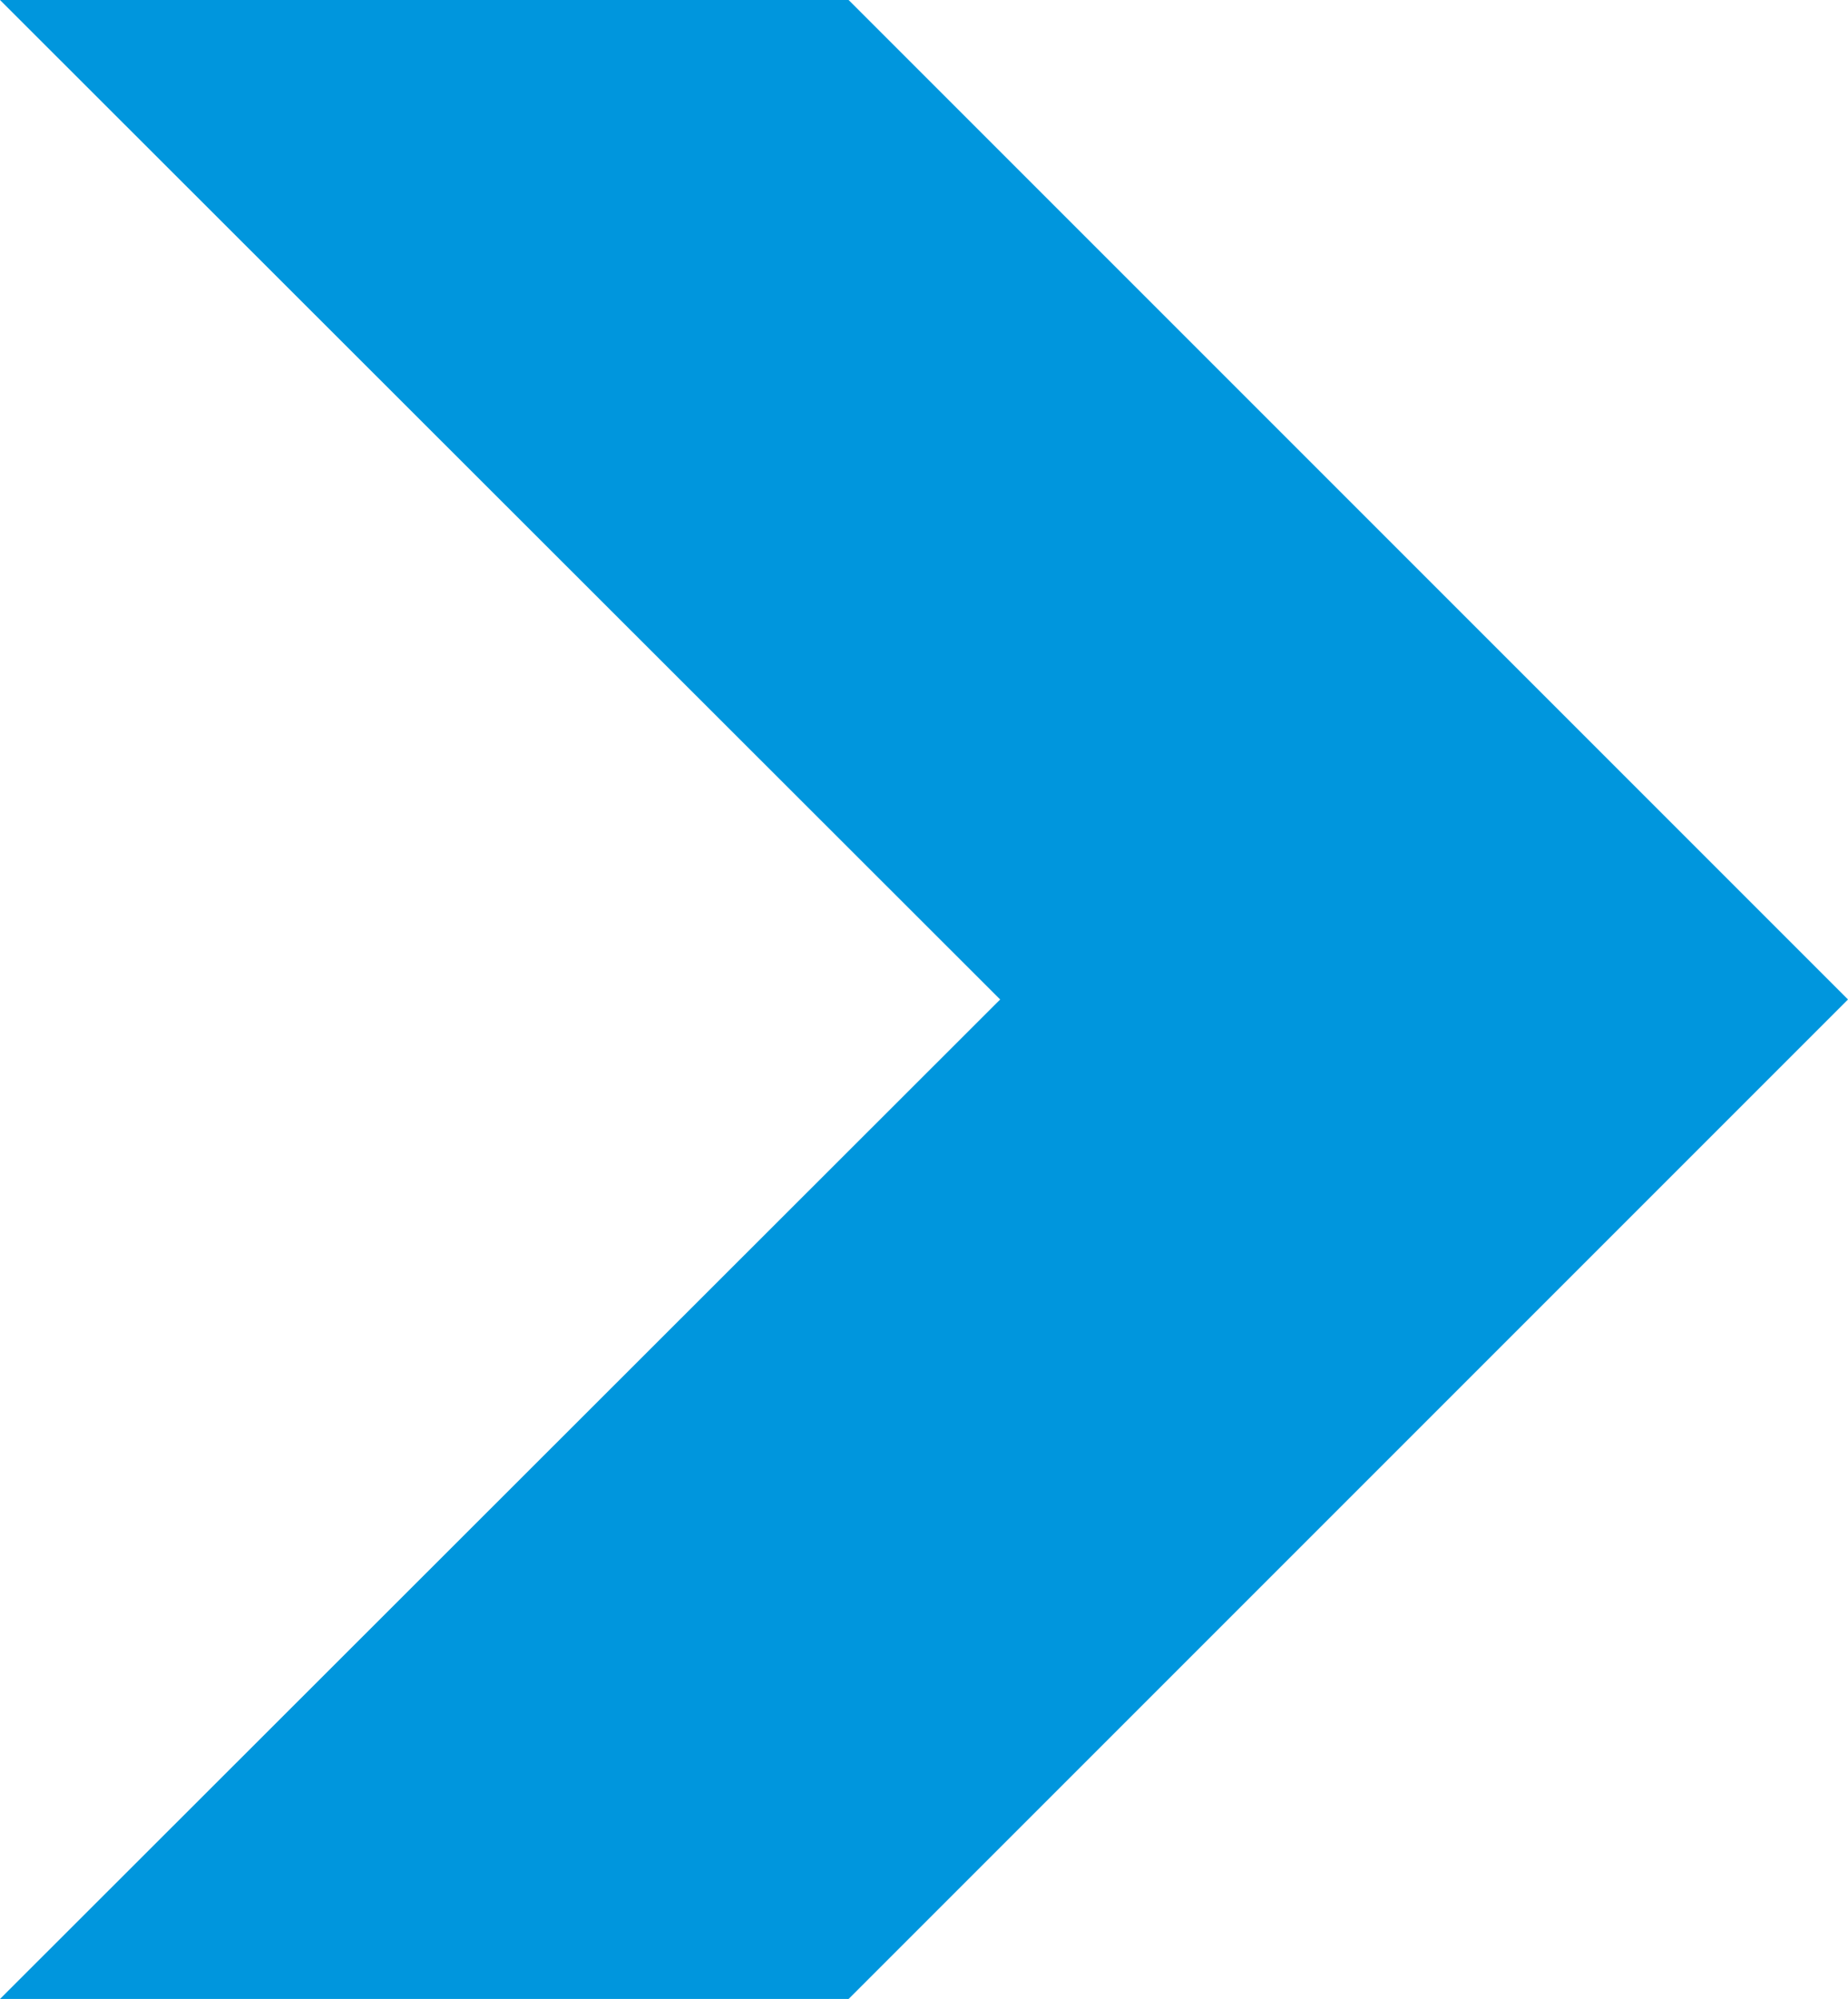 <svg id="Capa_1" data-name="Capa 1" xmlns="http://www.w3.org/2000/svg" viewBox="0 0 23.78 25.72"><defs><style>.cls-1{fill:none;stroke:#31cc00;stroke-miterlimit:10;stroke-width:8.61px;}.cls-2{fill:#0096dd;}</style></defs><title>Mesa de trabajo 40</title><rect class="cls-1" x="-8090.6" y="-1329.94" width="10239.35" height="2737.67"/><polygon class="cls-2" points="0 25.72 12.87 12.86 0 0 10.92 0 23.78 12.86 10.92 25.72 0 25.72"/></svg>
